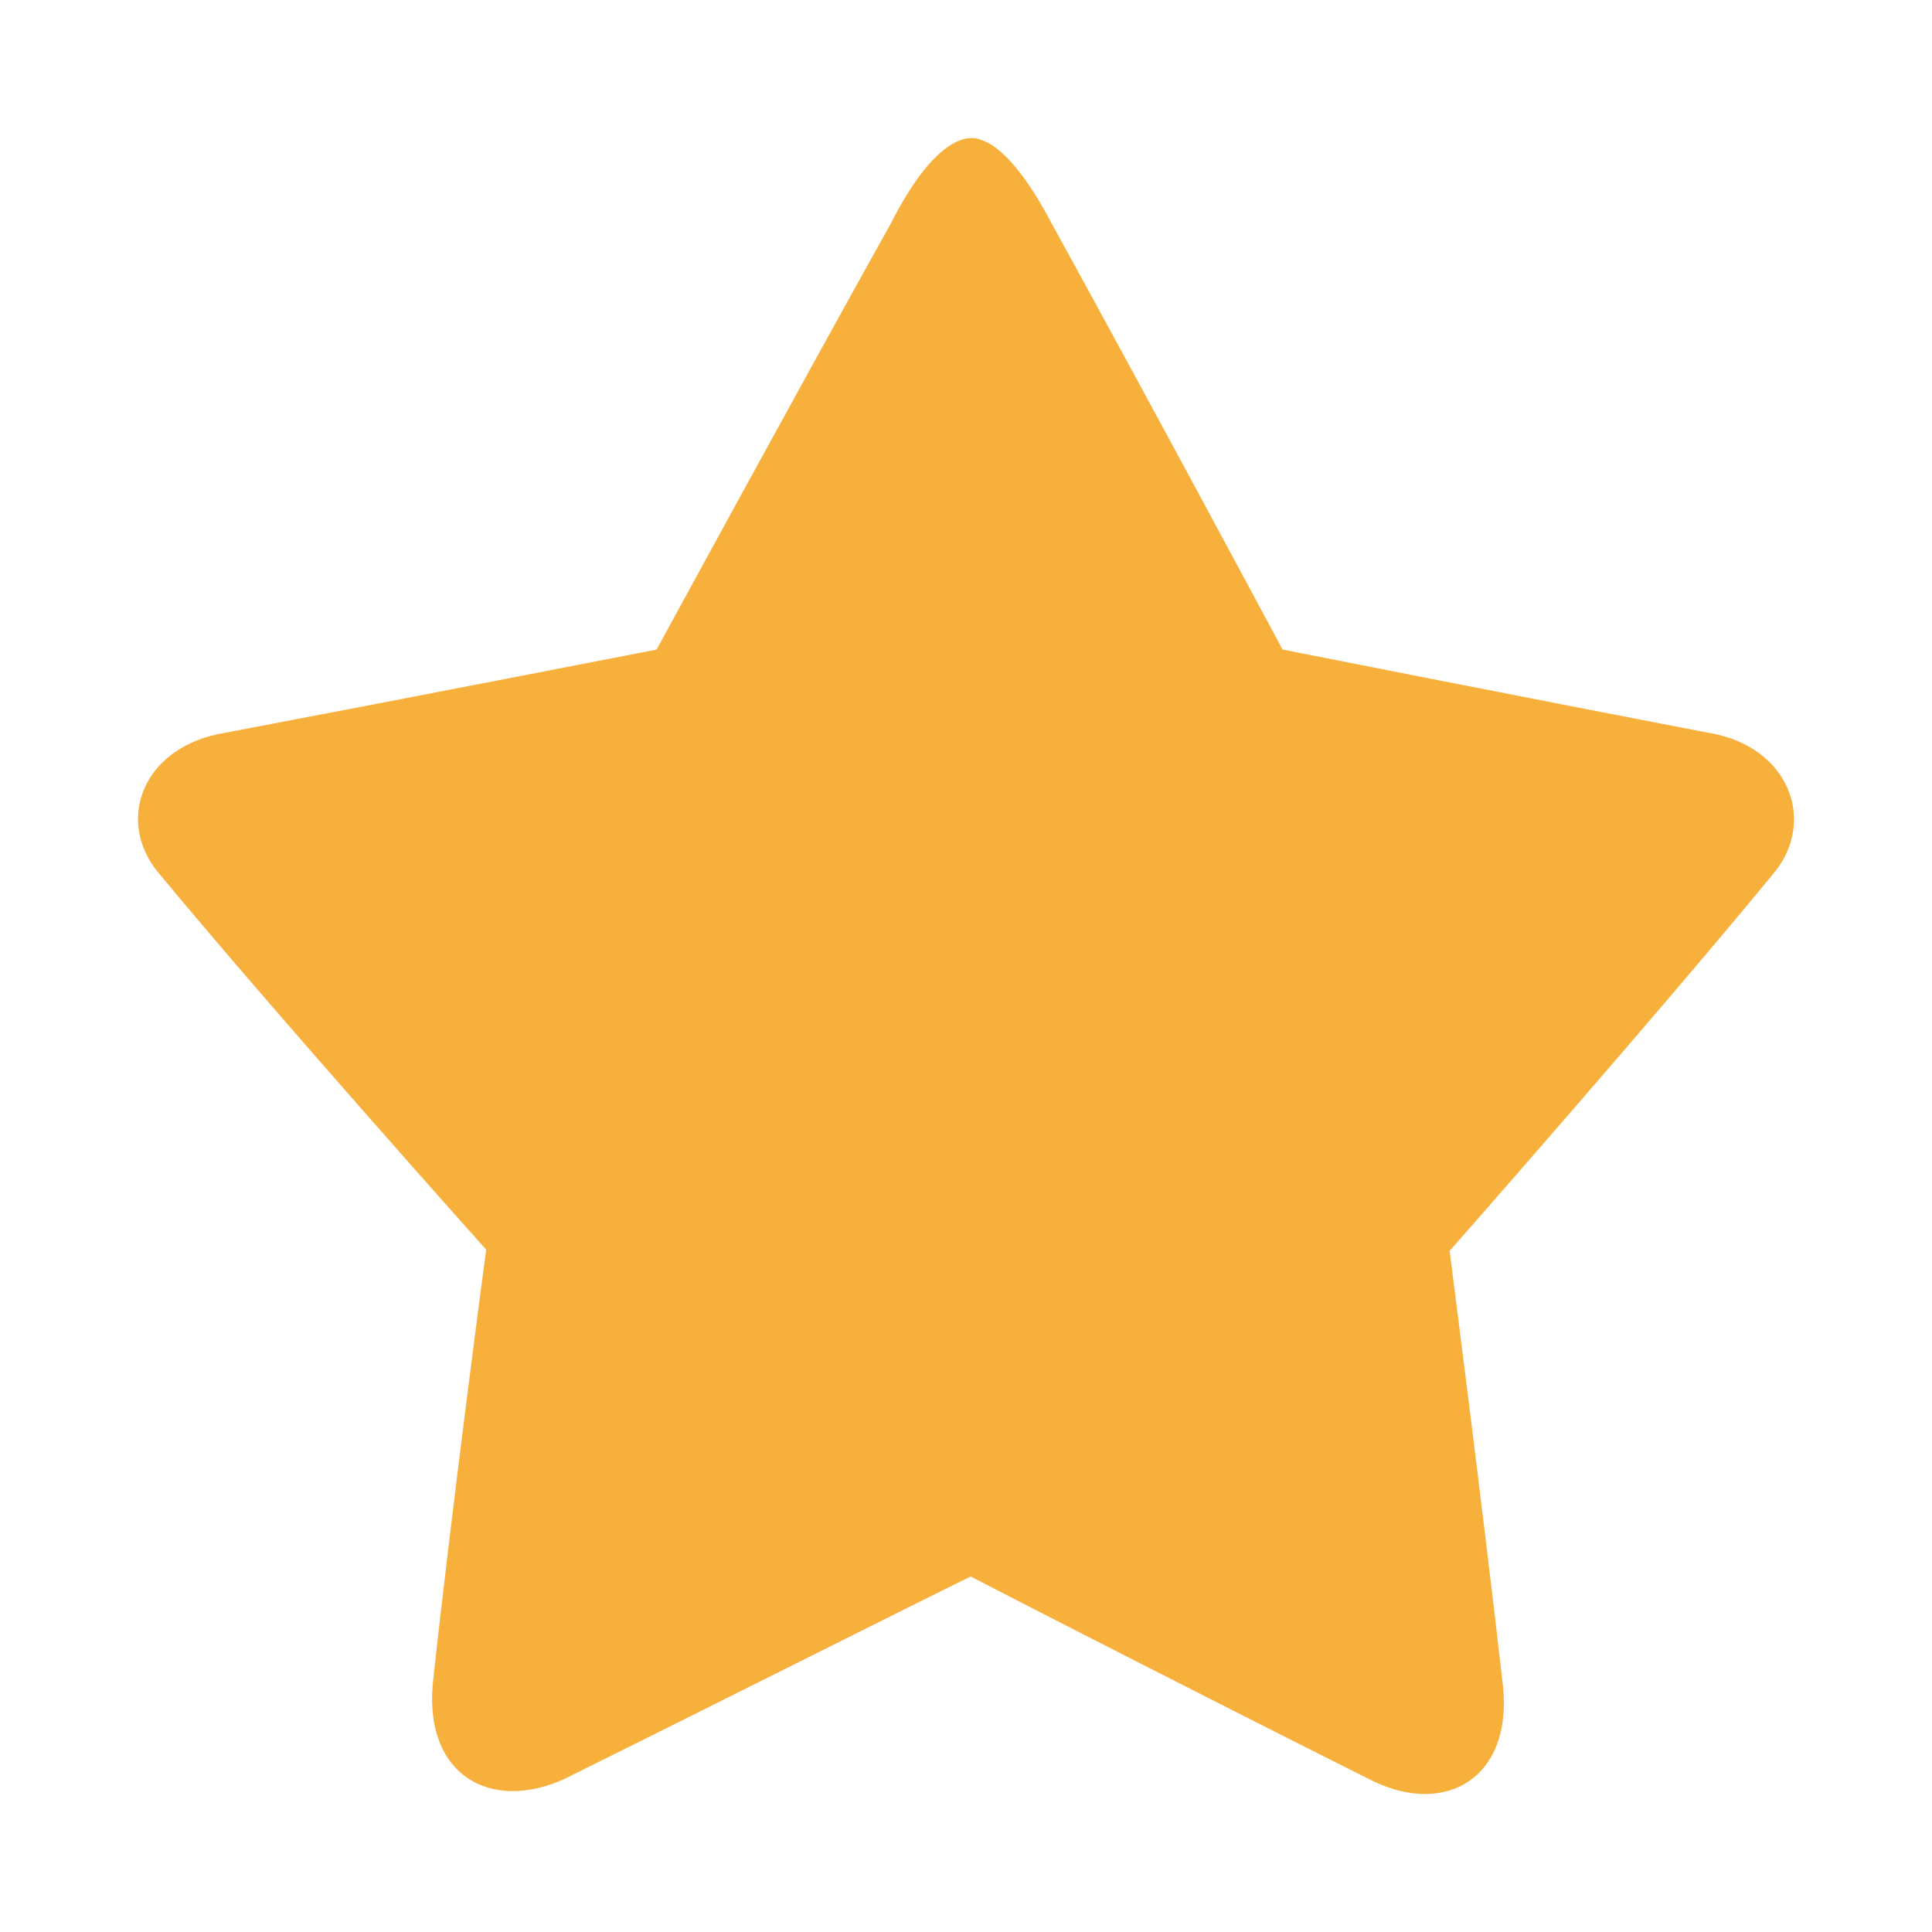 <svg width="28" height="28" viewBox="0 0 28 28" fill="none" xmlns="http://www.w3.org/2000/svg">
<path d="M25.723 12.634C24.028 14.701 21.009 18.129 21.009 18.129C21.009 18.129 21.493 21.884 21.784 24.45C21.913 25.759 20.961 26.327 19.895 25.811C17.861 24.794 14.762 23.21 14.068 22.848C13.358 23.193 10.242 24.76 8.192 25.776C7.111 26.276 6.158 25.724 6.271 24.416C6.546 21.849 7.046 18.111 7.046 18.111C7.046 18.111 3.995 14.701 2.284 12.634C1.671 11.877 2.074 10.809 3.269 10.619C5.722 10.154 9.516 9.414 9.516 9.414C9.516 9.414 11.598 5.59 12.906 3.247C13.632 1.818 14.133 1.99 14.213 2.025C14.439 2.093 14.794 2.386 15.246 3.247C16.538 5.59 18.588 9.414 18.588 9.414C18.588 9.414 22.333 10.154 24.754 10.619C25.933 10.809 26.32 11.894 25.723 12.634Z" fill="#F8B03D"/>
</svg>
